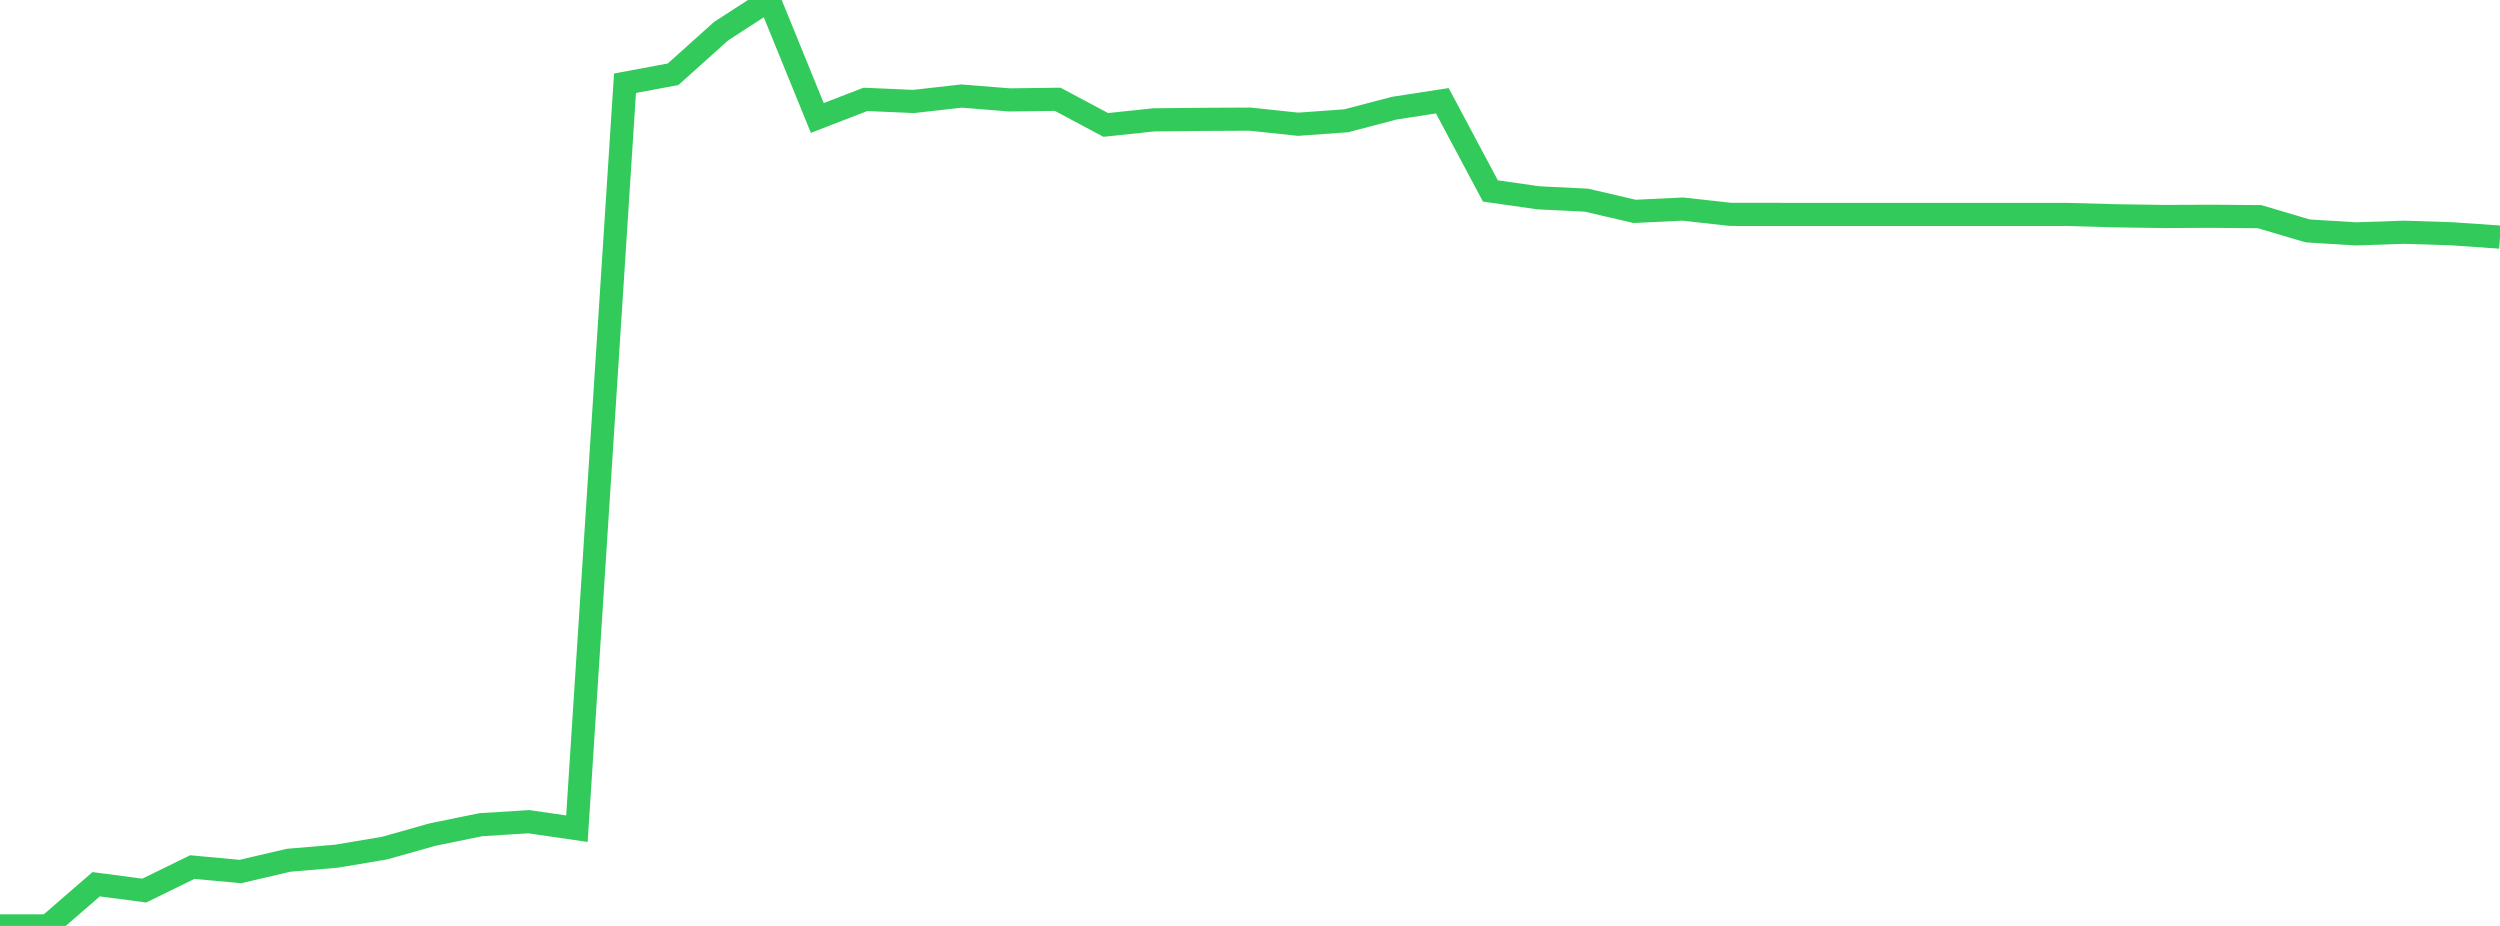 <?xml version="1.0" standalone="no"?>
<!DOCTYPE svg PUBLIC "-//W3C//DTD SVG 1.1//EN" "http://www.w3.org/Graphics/SVG/1.1/DTD/svg11.dtd">

<svg width="135" height="50" viewBox="0 0 135 50" preserveAspectRatio="none" 
  xmlns="http://www.w3.org/2000/svg"
  xmlns:xlink="http://www.w3.org/1999/xlink">


<polyline points="0.0, 49.998 2.596, 50.0 5.192, 47.749 7.788, 48.091 10.385, 46.822 12.981, 47.062 15.577, 46.455 18.173, 46.234 20.769, 45.797 23.365, 45.065 25.962, 44.534 28.558, 44.372 31.154, 44.75 33.75, 4.495 36.346, 4.01 38.942, 1.681 41.538, 0.0 44.135, 6.37 46.731, 5.366 49.327, 5.479 51.923, 5.187 54.519, 5.395 57.115, 5.362 59.712, 6.747 62.308, 6.472 64.904, 6.446 67.5, 6.433 70.096, 6.709 72.692, 6.523 75.288, 5.841 77.885, 5.441 80.481, 10.311 83.077, 10.682 85.673, 10.809 88.269, 11.414 90.865, 11.29 93.462, 11.577 96.058, 11.578 98.654, 11.58 101.25, 11.58 103.846, 11.58 106.442, 11.58 109.038, 11.58 111.635, 11.58 114.231, 11.652 116.827, 11.69 119.423, 11.679 122.019, 11.7 124.615, 12.469 127.212, 12.629 129.808, 12.541 132.404, 12.624 135.0, 12.804" fill="none" stroke="#32ca5b" stroke-width="1.25"/>

</svg>